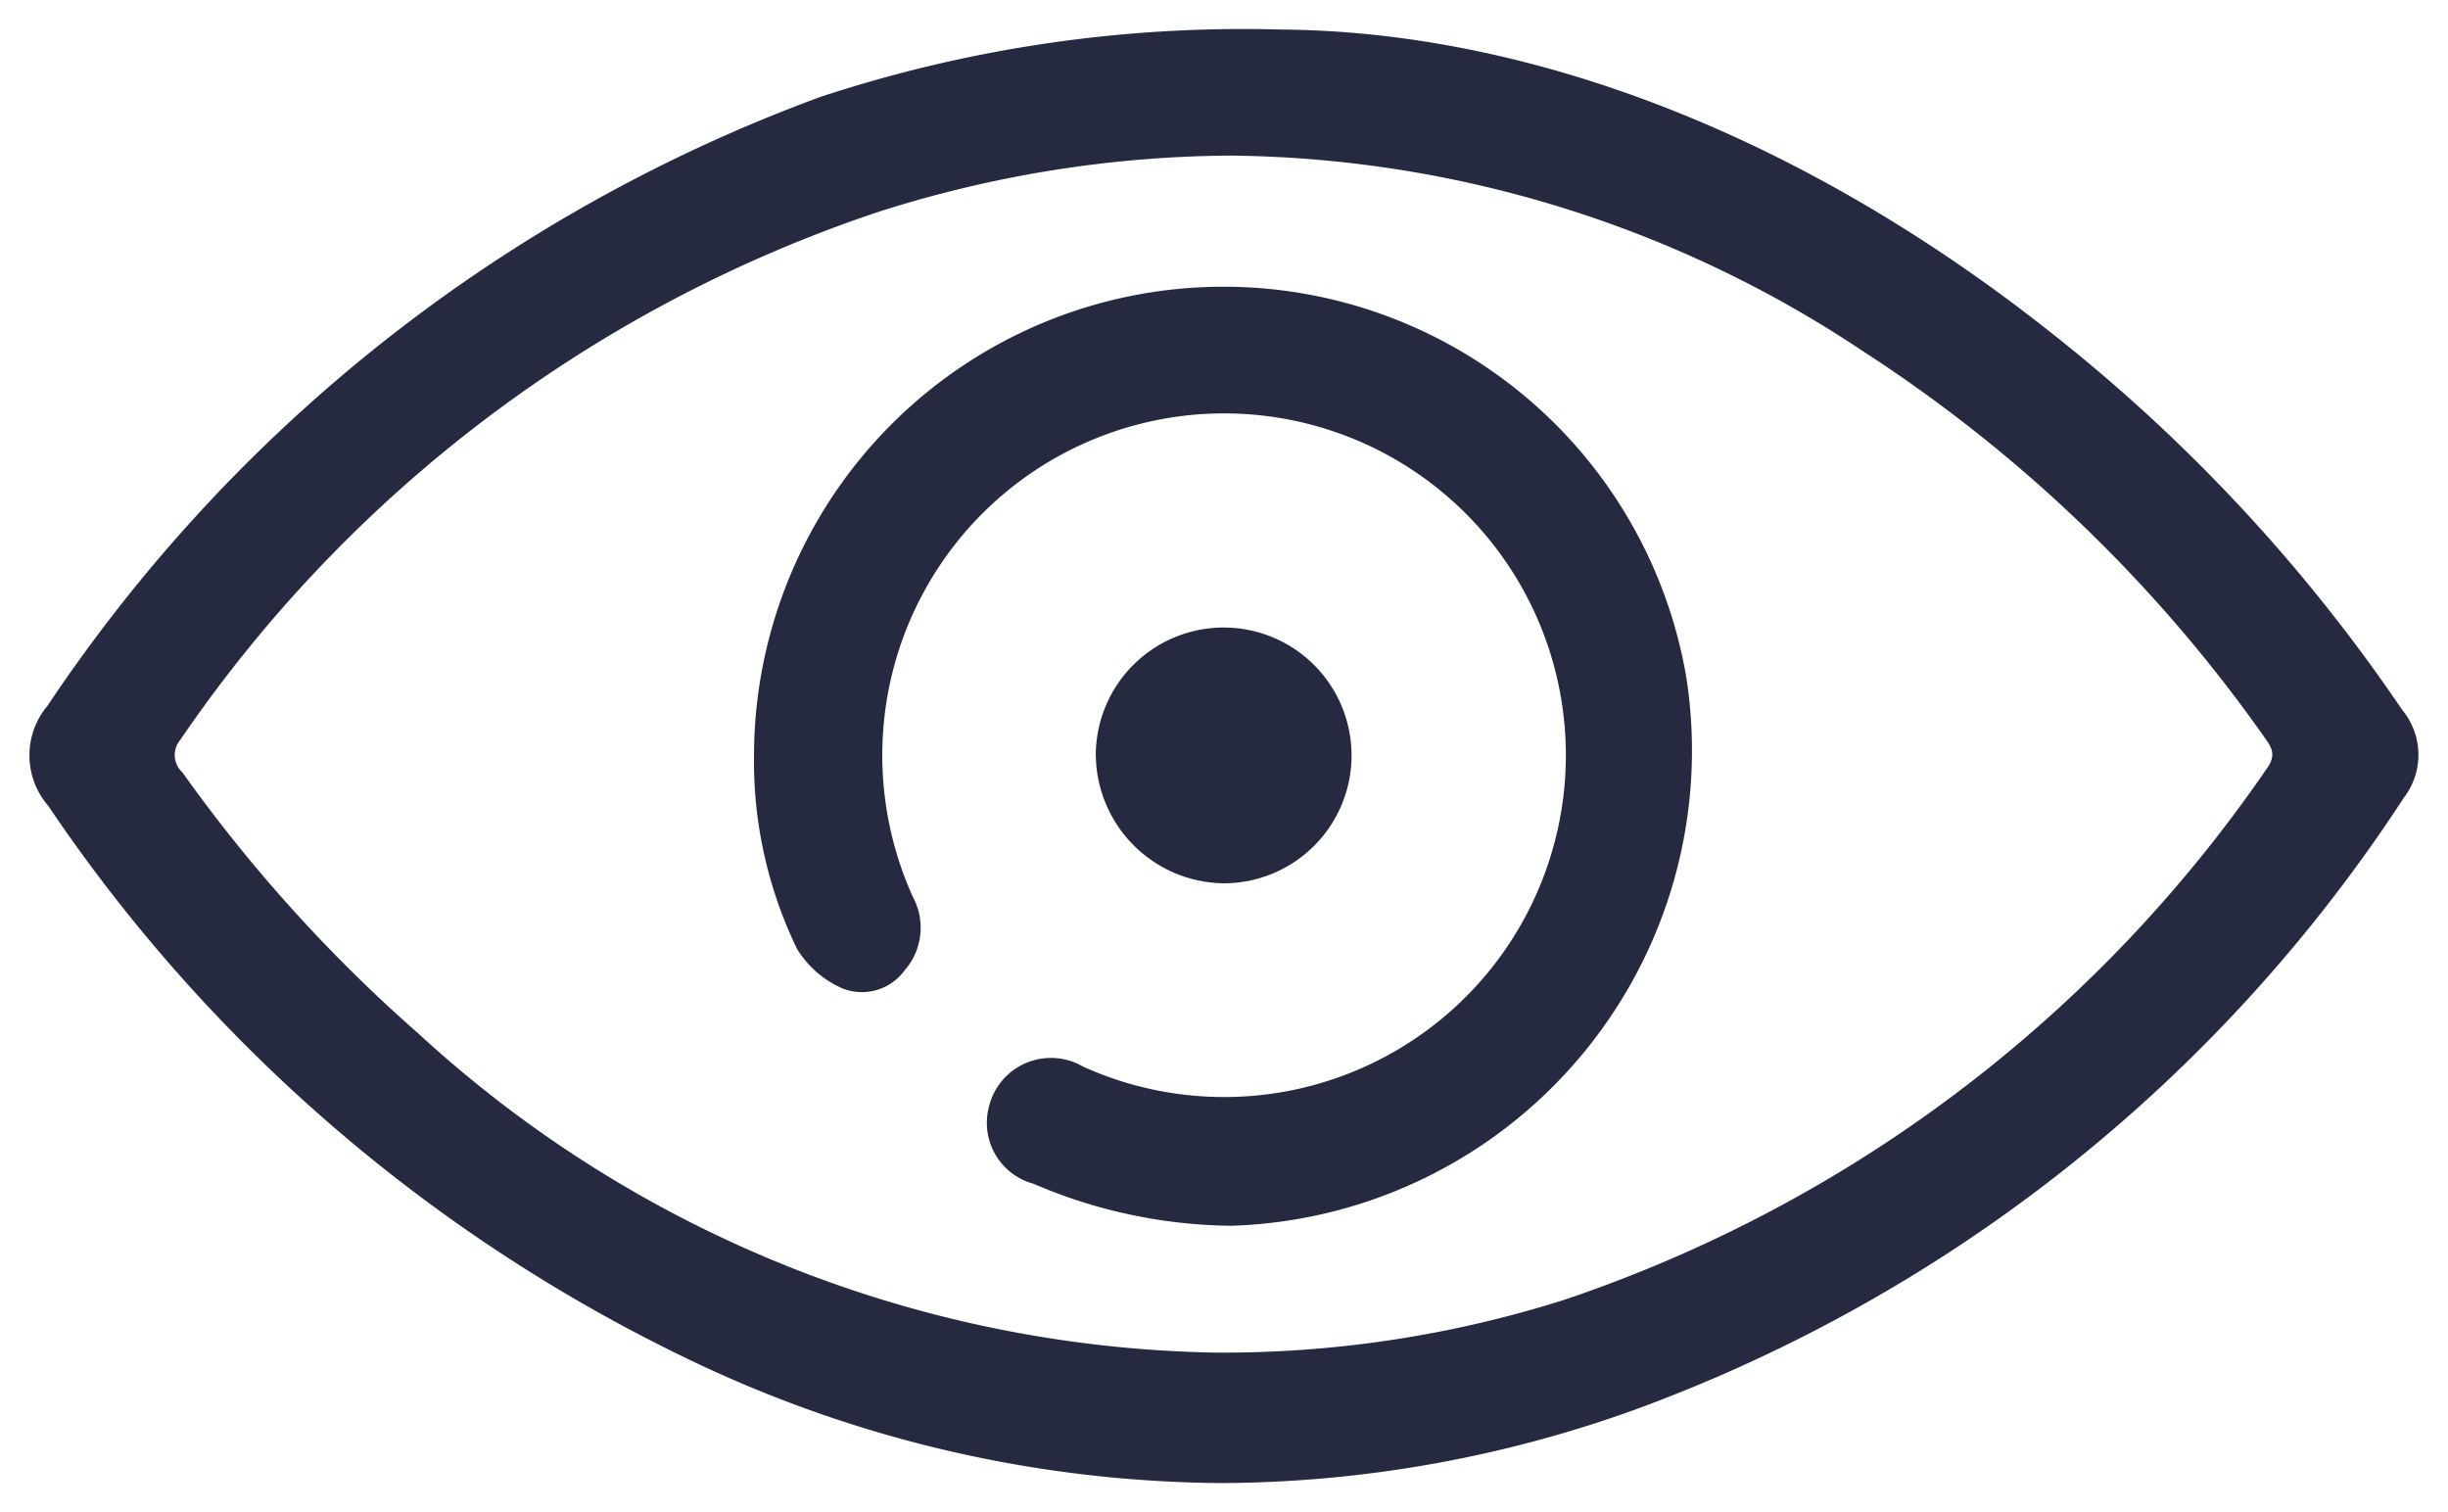 <svg xmlns="http://www.w3.org/2000/svg" width="41.713" height="25.77" viewBox="0 0 41.713 25.77"><path d="M2168.264,37916.566a27.535,27.535,0,0,1-11.068-9.508,1.312,1.312,0,0,1-.01-1.7,27.052,27.052,0,0,1,13.171-10.375,23,23,0,0,1,7.823-1.148c4.4.027,9.06,1.91,13.209,5.215a28.55,28.55,0,0,1,5.919,6.375,1.2,1.2,0,0,1,.029,1.5,26.525,26.525,0,0,1-13.114,10.43,21.015,21.015,0,0,1-7.03,1.246A21.251,21.251,0,0,1,2168.264,37916.566Zm3.083-19.625a23.363,23.363,0,0,0-11.9,9,.4.4,0,0,0,.038.551,25.889,25.889,0,0,0,4.016,4.445,20.586,20.586,0,0,0,13.58,5.441,19.272,19.272,0,0,0,5.938-.895,23.677,23.677,0,0,0,11.972-9.039c.2-.266.076-.4-.057-.59a24.906,24.906,0,0,0-6.814-6.539,19.753,19.753,0,0,0-10.765-3.332A20.039,20.039,0,0,0,2171.348,37896.941Zm2.636,16.559a1.074,1.074,0,0,1-.761-1.285,1.087,1.087,0,0,1,1.608-.711,5.824,5.824,0,1,0-3.35-6.2,5.848,5.848,0,0,0,.457,3.32,1.1,1.1,0,0,1-.143,1.238.9.9,0,0,1-1.056.313,1.7,1.7,0,0,1-.78-.676,7.327,7.327,0,0,1-.733-3.293,8,8,0,0,1,15.883-1.352,8.1,8.1,0,0,1-7.752,9.363A8.717,8.717,0,0,1,2173.984,37913.5Zm1.066-7.27a2.179,2.179,0,1,1,2.189,2.152A2.206,2.206,0,0,1,2175.05,37906.23Z" transform="translate(-2156.377 -37893.332)" fill="#252a41" stroke="rgba(0,0,0,0)" stroke-miterlimit="10" stroke-width="1"/></svg>